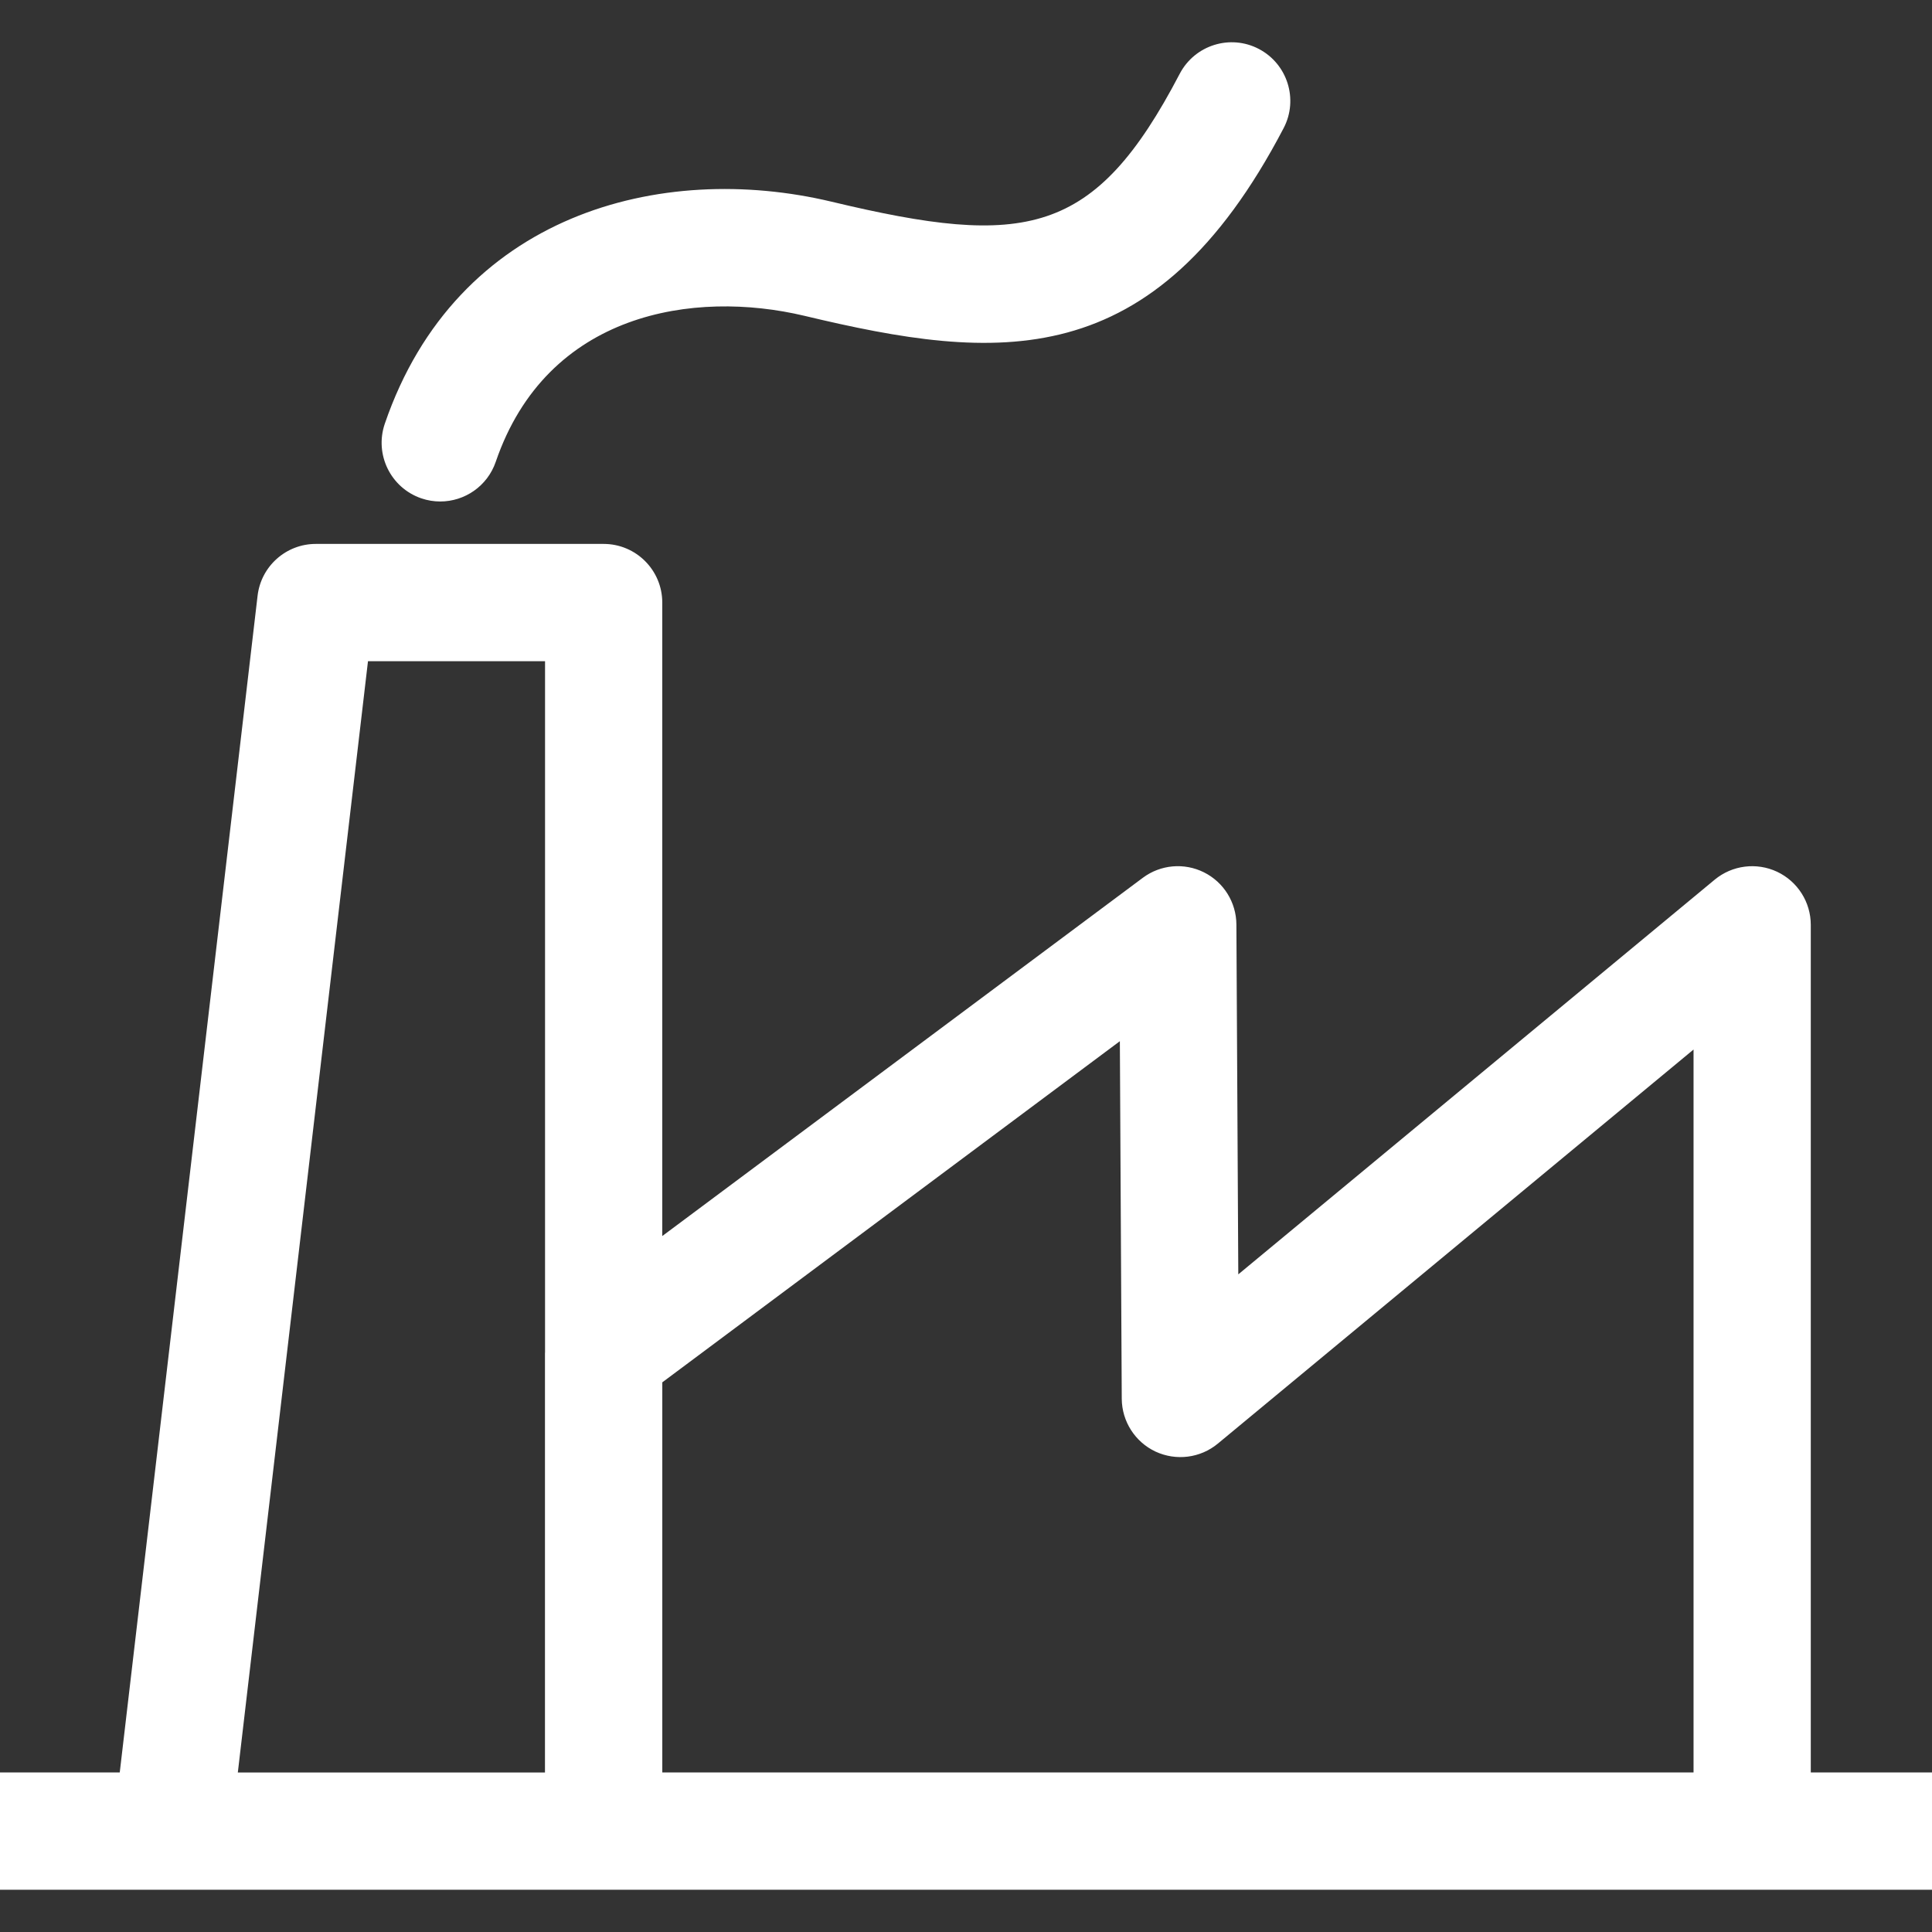 <?xml version="1.0" encoding="UTF-8"?>
<svg width="160px" height="160px" viewBox="0 0 160 160" version="1.1" xmlns="http://www.w3.org/2000/svg" xmlns:xlink="http://www.w3.org/1999/xlink">
    <rect x="0" y="0" width="160" height="160" fill="#333333" stroke="none"/>
    <!-- Generator: Sketch 48.1 (47250) - http://www.bohemiancoding.com/sketch -->
    <title>icons/kraftwerk</title>
    <desc>Created with Sketch.</desc>
    <defs>
        <path d="M49.983,156.5 L49.989,156.5 L145.104,156.5 L160,156.5 L160,146.787 L149.961,146.787 L149.961,76.591 C149.961,74.711 148.873,72.997 147.171,72.195 C145.475,71.398 143.456,71.649 142.006,72.849 L102.55,105.537 L102.393,76.563 C102.382,74.731 101.345,73.06 99.706,72.243 C98.067,71.426 96.109,71.601 94.644,72.695 L54.846,102.364 L54.846,49.901 C54.846,47.219 52.67,45.045 49.989,45.045 L26.152,45.045 C23.694,45.045 21.618,46.891 21.332,49.336 L9.917,146.787 L0,146.787 L0,156.5 L14.237,156.5 L49.983,156.5 Z M92.742,86.227 L92.899,115.841 C92.911,117.715 94.004,119.421 95.697,120.215 C97.405,121.006 99.406,120.752 100.851,119.558 L140.252,86.918 L140.252,146.787 L54.849,146.787 L54.849,114.479 L92.742,86.227 Z M30.475,54.758 L45.138,54.758 L45.138,111.999 C45.138,112.016 45.132,112.031 45.132,112.048 L45.132,146.79 L19.696,146.79 L30.475,54.758 Z M34.887,41.269 C32.351,40.397 31.001,37.635 31.866,35.095 C37.816,17.716 54.732,13.331 68.868,16.704 C84.918,20.544 90.646,19.615 97.702,6.106 C98.947,3.73 101.885,2.813 104.249,4.052 C106.625,5.295 107.547,8.229 106.308,10.605 C95.535,31.228 82.523,29.956 66.618,26.154 C57.484,23.983 45.303,25.837 41.054,38.249 C40.363,40.263 38.479,41.531 36.46,41.531 C35.94,41.531 35.412,41.449 34.887,41.269 Z" id="path-1"></path>
    </defs>
    <g id="Symbols-Icons" stroke="none" stroke-width="1" fill="none" fill-rule="evenodd">
        <g id="icons/kraftwerk">
            <mask id="mask-2" fill="white">
                <use xlink:href="#path-1"></use>
            </mask>
            <use id="Combined-Shape" fill="#FFFFFF" fill-rule="nonzero" xlink:href="#path-1"></use>
        </g>
    </g>
</svg>